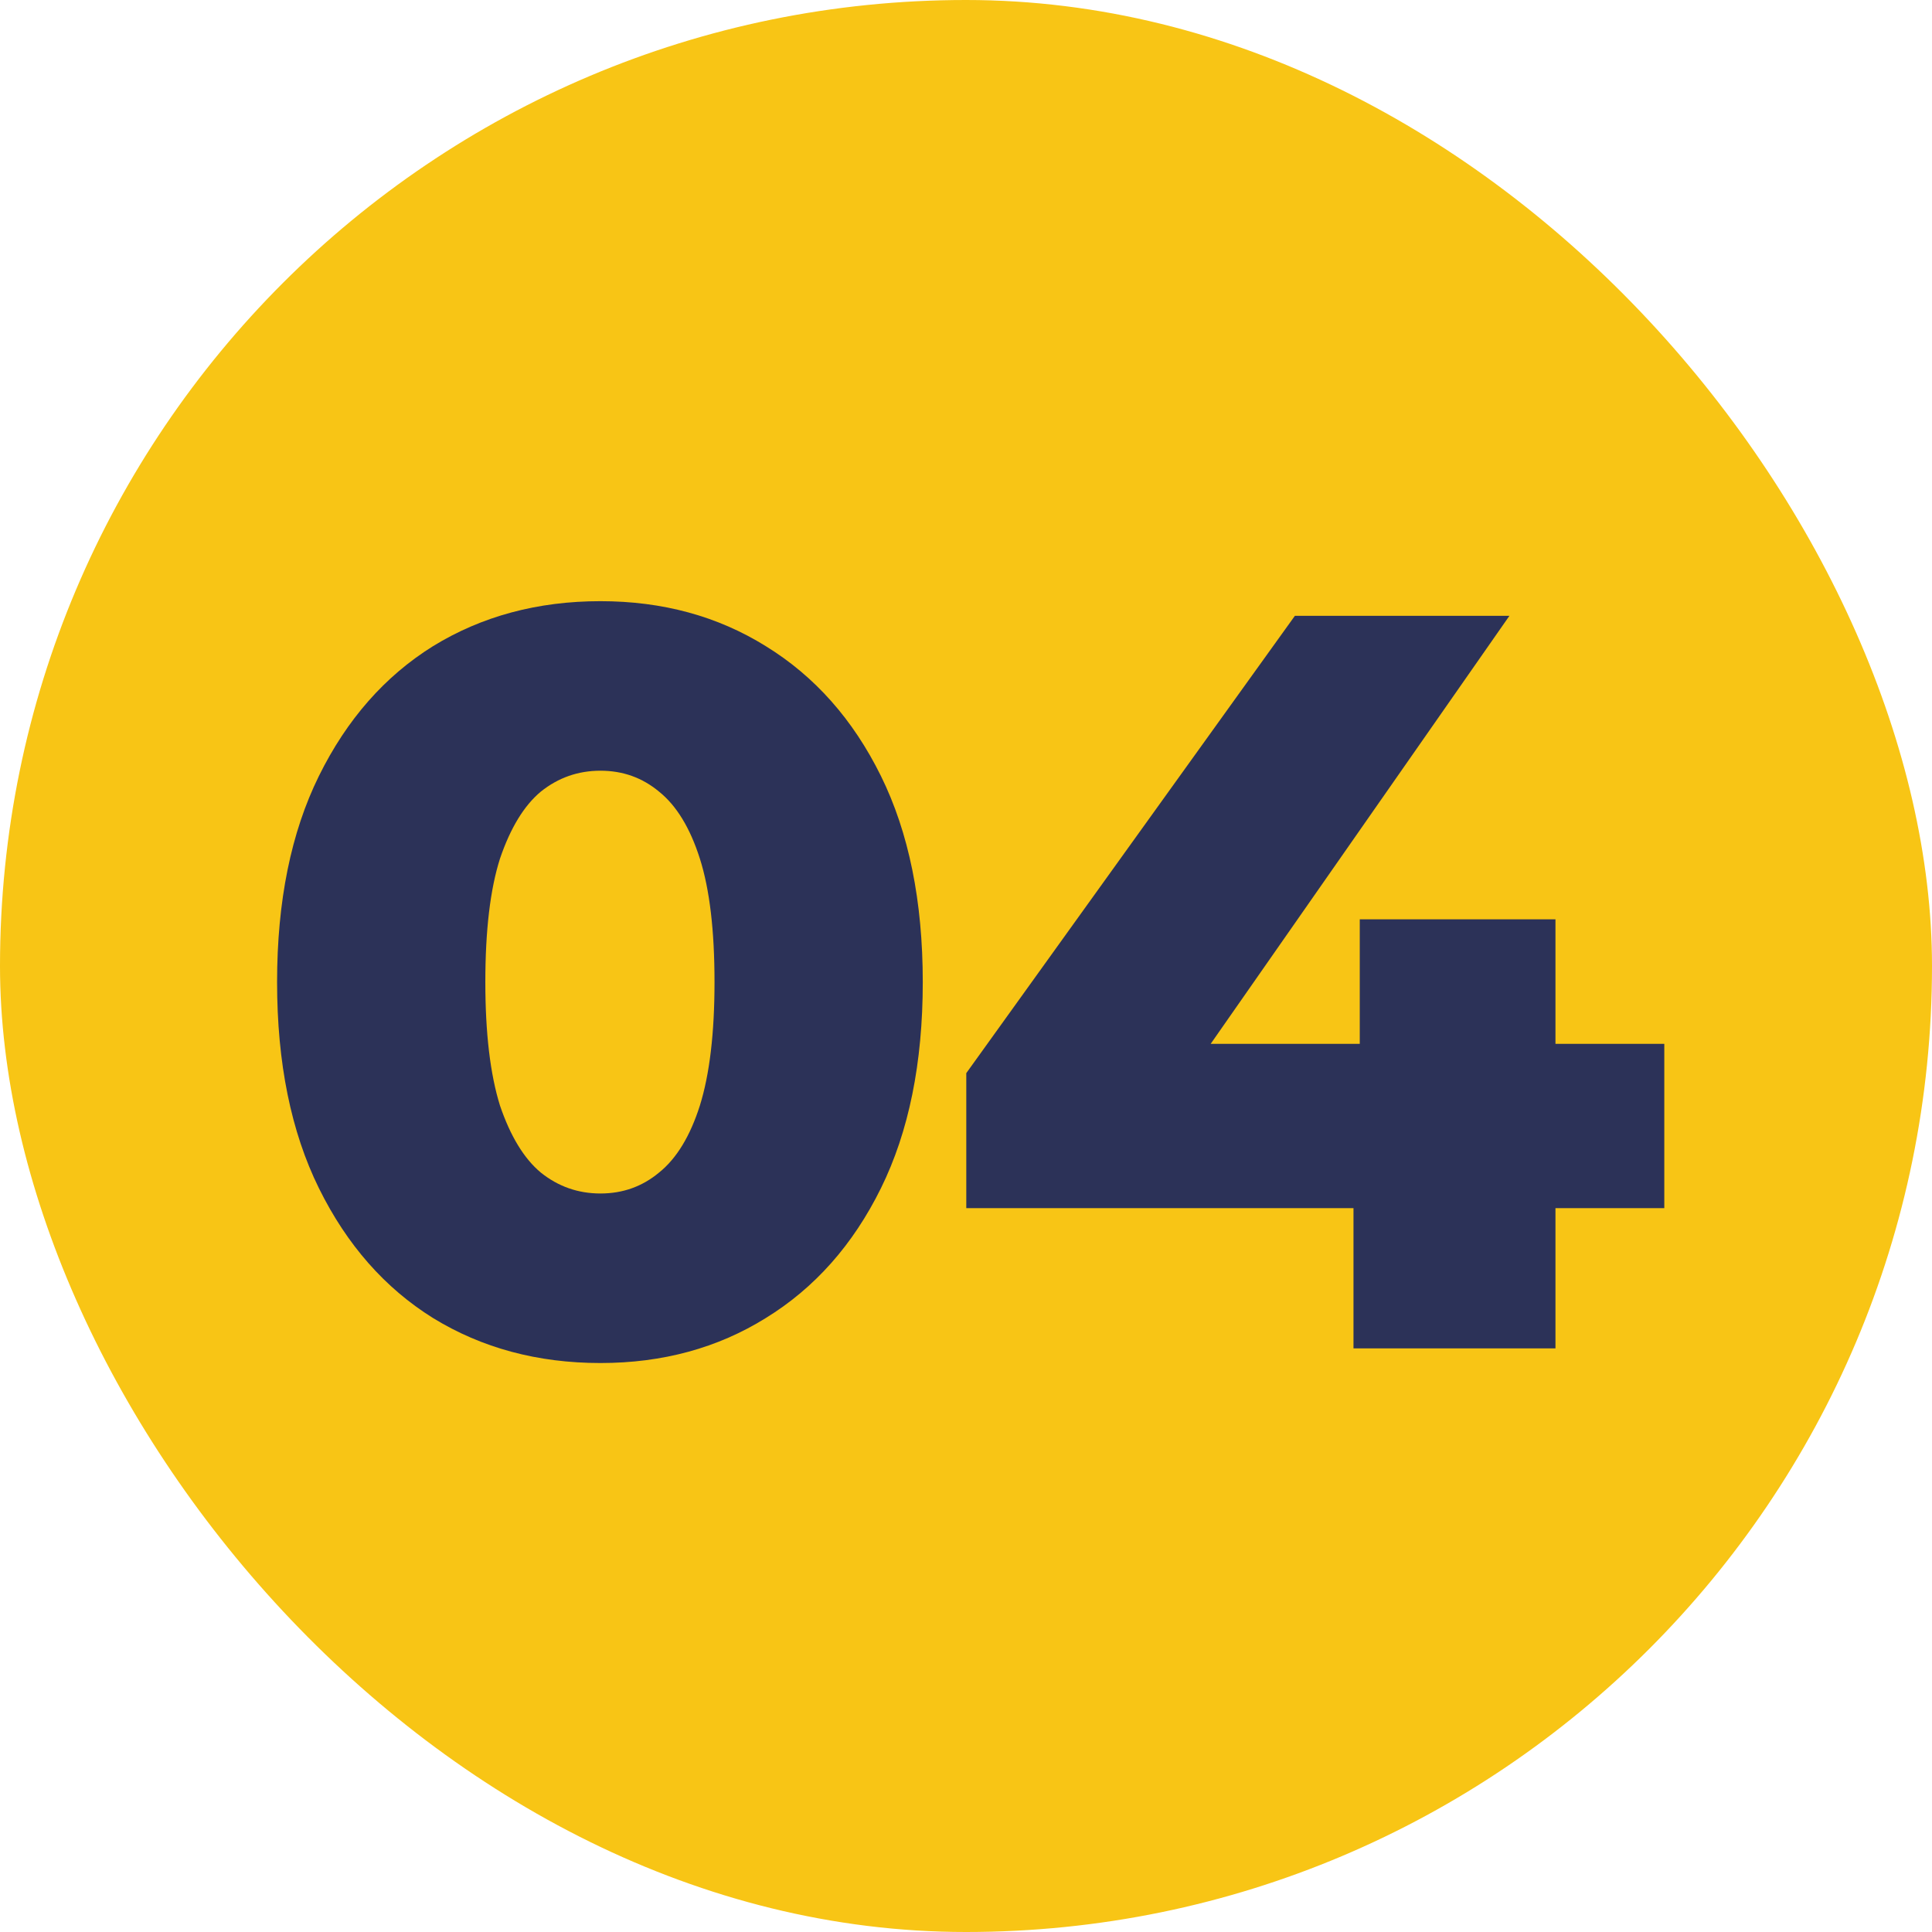 <svg xmlns="http://www.w3.org/2000/svg" width="48" height="48" viewBox="0 0 48 48" fill="none"><rect width="48" height="48" rx="24" fill="#F8C515"></rect><path d="M14.918 33.864C13.358 33.864 11.971 33.491 10.758 32.746C9.562 32.001 8.617 30.926 7.924 29.522C7.231 28.118 6.884 26.411 6.884 24.4C6.884 22.389 7.231 20.682 7.924 19.278C8.617 17.874 9.562 16.799 10.758 16.054C11.971 15.309 13.358 14.936 14.918 14.936C16.461 14.936 17.83 15.309 19.026 16.054C20.239 16.799 21.193 17.874 21.886 19.278C22.579 20.682 22.926 22.389 22.926 24.4C22.926 26.411 22.579 28.118 21.886 29.522C21.193 30.926 20.239 32.001 19.026 32.746C17.83 33.491 16.461 33.864 14.918 33.864ZM14.918 29.652C15.473 29.652 15.958 29.479 16.374 29.132C16.807 28.785 17.145 28.231 17.388 27.468C17.631 26.688 17.752 25.665 17.752 24.4C17.752 23.117 17.631 22.095 17.388 21.332C17.145 20.569 16.807 20.015 16.374 19.668C15.958 19.321 15.473 19.148 14.918 19.148C14.363 19.148 13.869 19.321 13.436 19.668C13.02 20.015 12.682 20.569 12.422 21.332C12.179 22.095 12.058 23.117 12.058 24.4C12.058 25.665 12.179 26.688 12.422 27.468C12.682 28.231 13.02 28.785 13.436 29.132C13.869 29.479 14.363 29.652 14.918 29.652ZM24.007 30.016V26.662L32.171 15.3H37.501L29.571 26.662L27.127 25.934H41.349V30.016H24.007ZM33.627 33.5V30.016L33.783 25.934V22.84H38.645V33.5H33.627Z" fill="#2C3258"></path></svg>